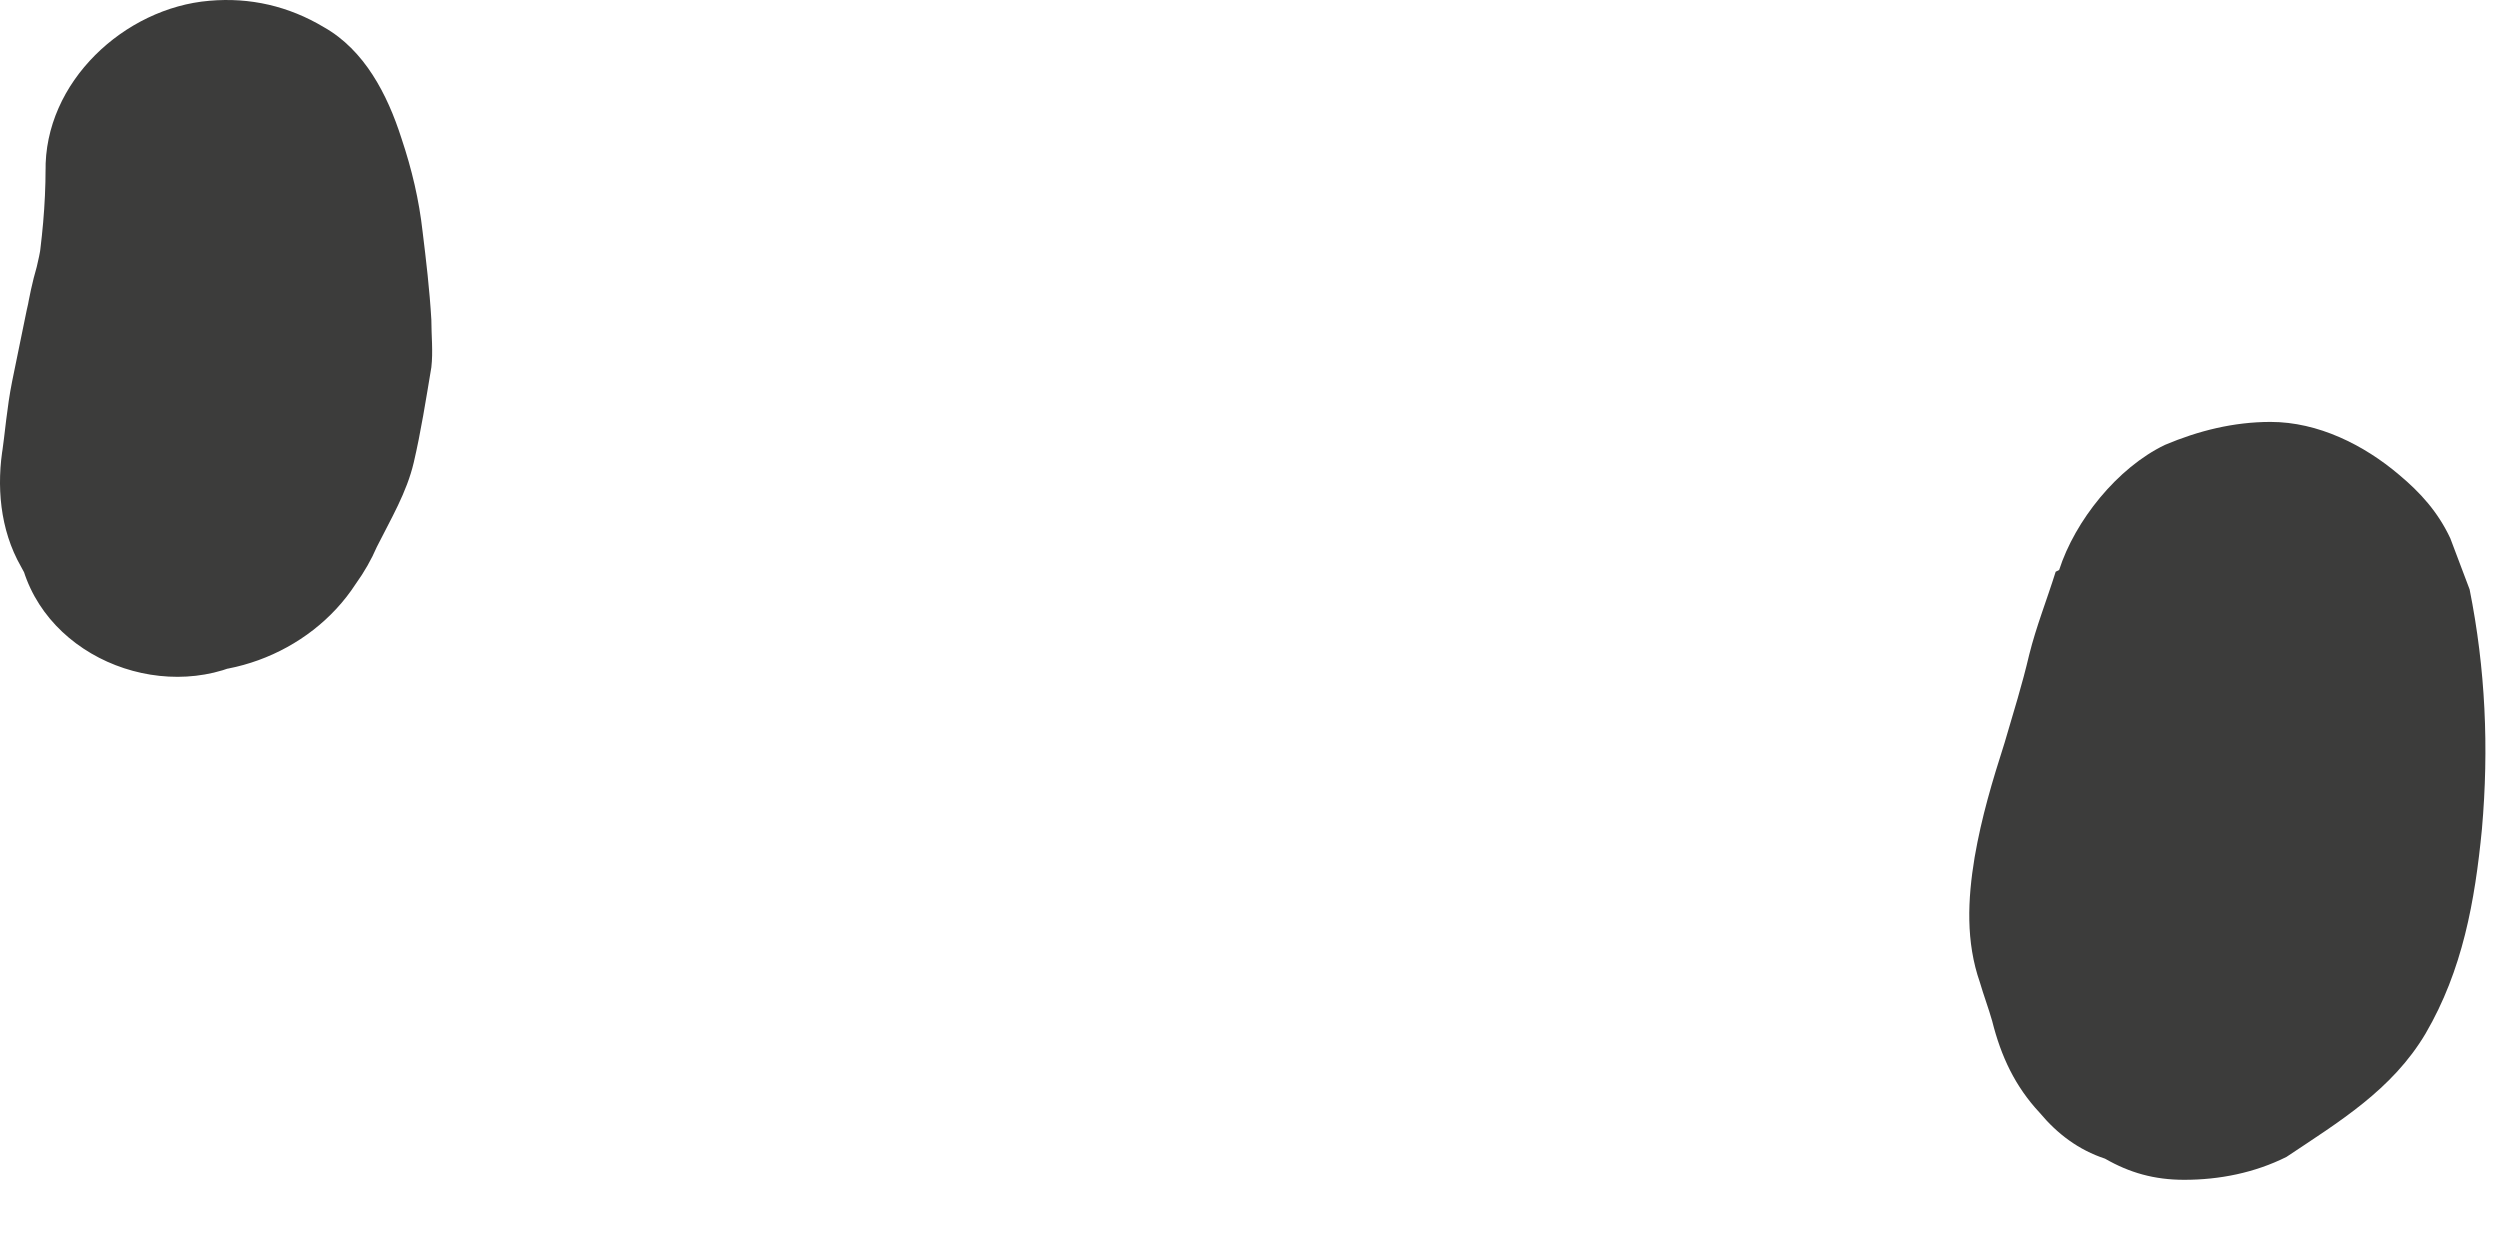 <?xml version="1.0" encoding="UTF-8"?> <svg xmlns="http://www.w3.org/2000/svg" width="26" height="13" viewBox="0 0 26 13" fill="none"><path d="M21.379 5.946C21.287 6.24 21.177 6.515 21.104 6.808C21.031 7.12 20.939 7.413 20.848 7.724C20.719 8.128 20.609 8.494 20.536 8.916C20.463 9.356 20.444 9.796 20.591 10.217C20.628 10.345 20.683 10.492 20.719 10.62C20.811 10.987 20.957 11.299 21.214 11.574C21.397 11.793 21.617 11.959 21.892 12.05C22.148 12.197 22.405 12.27 22.716 12.27C23.083 12.27 23.449 12.197 23.779 12.032C24.328 11.665 24.878 11.335 25.226 10.749C25.611 10.089 25.739 9.374 25.812 8.623C25.886 7.779 25.849 6.955 25.684 6.13L25.483 5.598C25.354 5.323 25.171 5.122 24.951 4.938C24.585 4.627 24.108 4.388 23.614 4.388C23.229 4.388 22.863 4.48 22.515 4.627C22.02 4.865 21.58 5.415 21.415 5.928L21.379 5.946Z" fill="#3C3C3B"></path><path d="M0.474 1.749C0.474 2.134 0.437 2.501 0.382 2.867L0.474 2.336C0.437 2.482 0.419 2.629 0.382 2.776C0.291 3.087 0.254 3.399 0.199 3.729L0.291 3.161C0.236 3.435 0.181 3.692 0.126 3.967C0.071 4.242 0.053 4.499 0.016 4.755L0.108 4.224C0.089 4.352 0.053 4.48 0.034 4.627C-0.039 5.048 -0.002 5.507 0.218 5.892C0.382 6.203 0.621 6.515 0.932 6.68L0.309 5.983V6.02C0.272 5.873 0.218 5.727 0.163 5.598C0.163 5.653 0.181 5.708 0.199 5.745C0.382 6.808 1.665 7.34 2.581 6.863C2.636 6.845 2.672 6.808 2.727 6.79L2.306 6.955H2.343C2.031 6.918 1.701 6.918 1.39 6.9C2.251 7.175 3.222 6.808 3.698 6.075C3.79 5.947 3.863 5.818 3.918 5.69C4.065 5.397 4.23 5.122 4.303 4.81C4.376 4.499 4.431 4.15 4.486 3.82C4.505 3.655 4.486 3.49 4.486 3.325C4.468 3.014 4.431 2.702 4.395 2.409C4.358 2.079 4.285 1.767 4.175 1.438C4.028 0.979 3.79 0.521 3.369 0.283C3.002 0.063 2.599 -0.029 2.178 0.008C1.298 0.081 0.456 0.851 0.474 1.786V1.749Z" fill="#3C3C3B"></path></svg> 